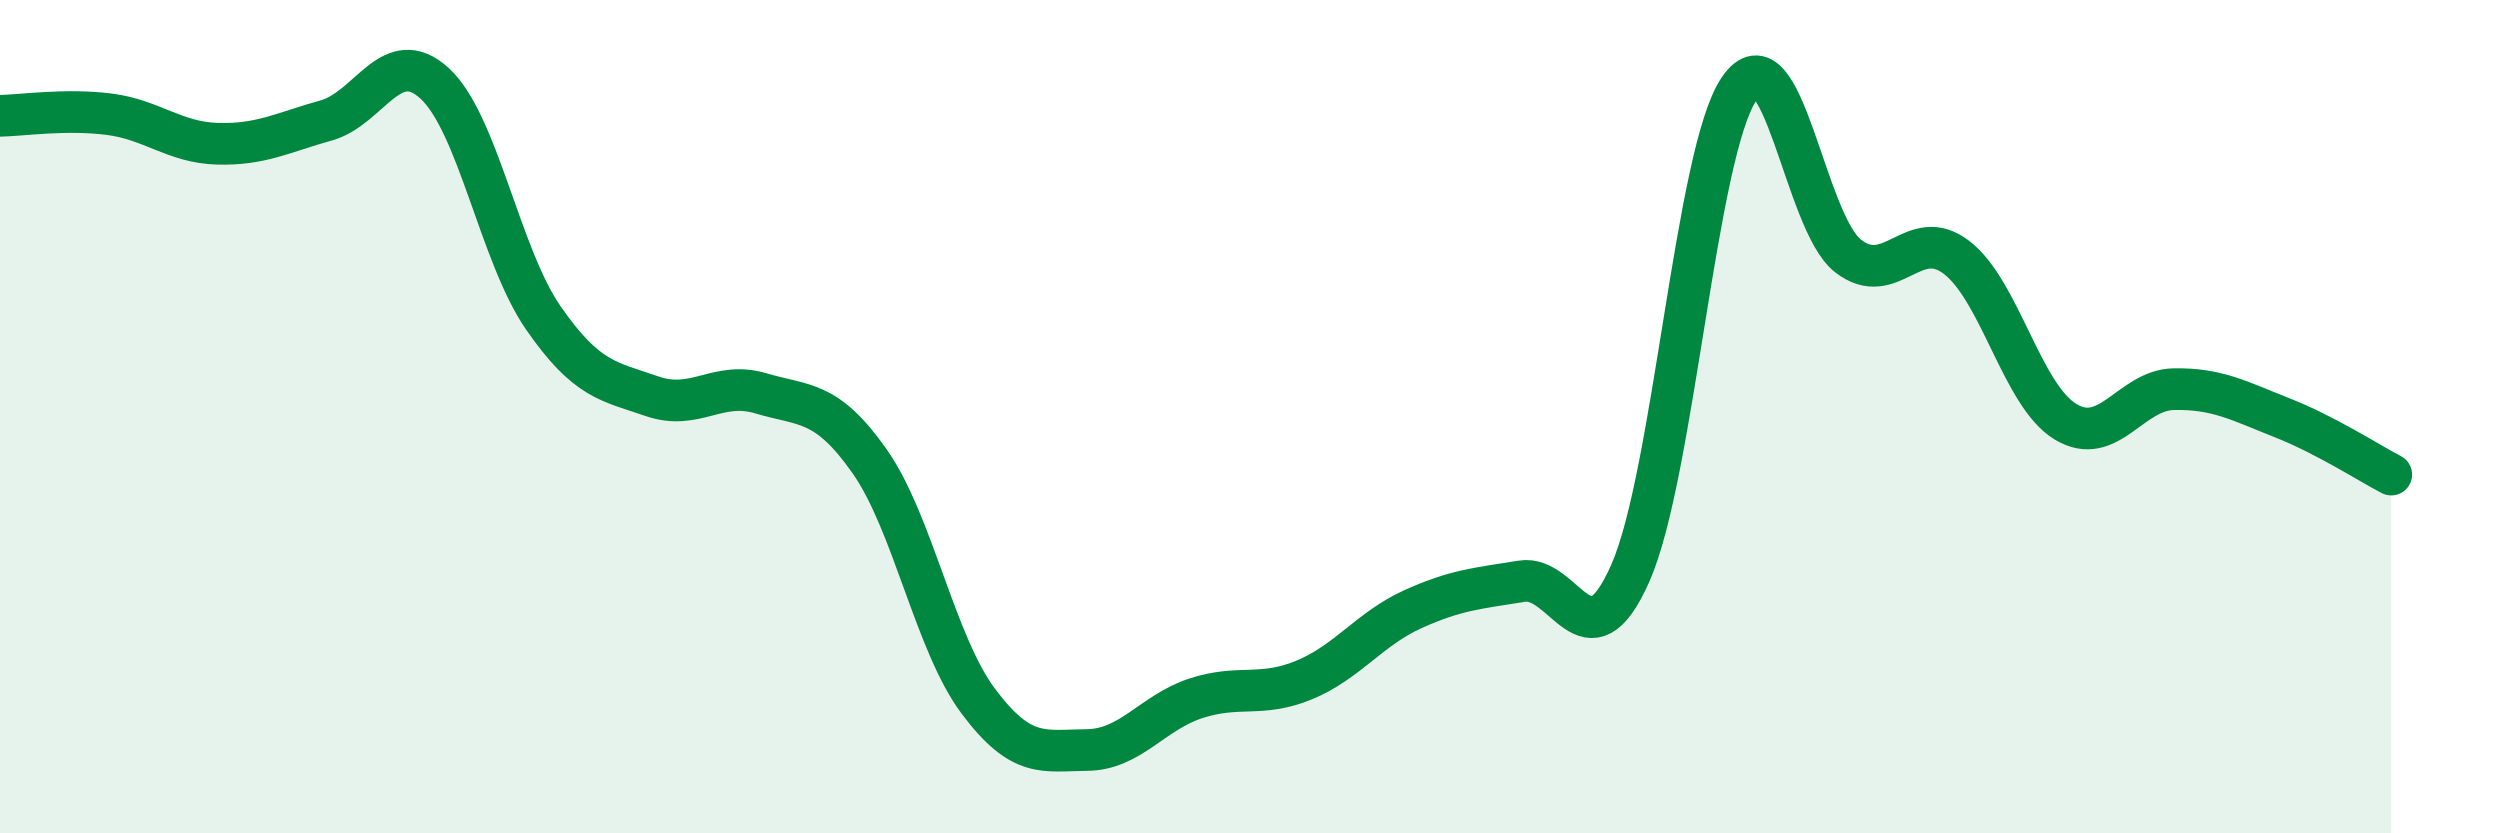 
    <svg width="60" height="20" viewBox="0 0 60 20" xmlns="http://www.w3.org/2000/svg">
      <path
        d="M 0,2.78 C 0.52,2.77 1.57,2.61 2.61,2.74 C 3.65,2.87 4.18,3.42 5.22,3.45 C 6.26,3.48 6.79,3.18 7.83,2.89 C 8.87,2.6 9.39,1.05 10.43,2 C 11.47,2.95 12,6.13 13.04,7.63 C 14.08,9.13 14.61,9.15 15.65,9.51 C 16.69,9.87 17.22,9.13 18.26,9.44 C 19.3,9.75 19.83,9.59 20.87,11.07 C 21.91,12.55 22.44,15.44 23.48,16.83 C 24.52,18.22 25.05,18.01 26.09,18 C 27.13,17.99 27.66,17.1 28.7,16.76 C 29.74,16.42 30.26,16.75 31.3,16.32 C 32.34,15.89 32.87,15.09 33.91,14.62 C 34.95,14.15 35.48,14.12 36.52,13.95 C 37.56,13.78 38.09,16.11 39.13,13.75 C 40.17,11.39 40.7,3.65 41.74,2.13 C 42.78,0.61 43.31,5.33 44.35,6.14 C 45.39,6.95 45.92,5.38 46.96,6.18 C 48,6.98 48.53,9.49 49.57,10.12 C 50.61,10.75 51.13,9.36 52.17,9.34 C 53.21,9.32 53.74,9.62 54.78,10.03 C 55.82,10.44 56.87,11.12 57.39,11.39L57.39 20L0 20Z"
        fill="#008740"
        opacity="0.1"
        stroke-linecap="round"
        stroke-linejoin="round"
      />
      <path
        d="M 0,2.78 C 0.52,2.77 1.57,2.61 2.61,2.74 C 3.65,2.87 4.18,3.42 5.22,3.45 C 6.26,3.48 6.79,3.18 7.83,2.89 C 8.87,2.6 9.39,1.05 10.43,2 C 11.47,2.95 12,6.13 13.04,7.63 C 14.08,9.13 14.61,9.15 15.65,9.51 C 16.69,9.87 17.22,9.13 18.26,9.44 C 19.3,9.75 19.83,9.59 20.87,11.07 C 21.91,12.55 22.44,15.44 23.48,16.83 C 24.52,18.22 25.05,18.01 26.09,18 C 27.13,17.99 27.66,17.1 28.7,16.76 C 29.74,16.42 30.26,16.75 31.3,16.32 C 32.34,15.89 32.87,15.09 33.91,14.62 C 34.95,14.15 35.48,14.12 36.52,13.95 C 37.56,13.78 38.09,16.11 39.13,13.75 C 40.17,11.39 40.7,3.65 41.74,2.13 C 42.78,0.61 43.31,5.33 44.35,6.14 C 45.39,6.95 45.92,5.38 46.96,6.18 C 48,6.98 48.53,9.49 49.57,10.12 C 50.61,10.75 51.13,9.36 52.17,9.34 C 53.21,9.32 53.74,9.62 54.78,10.03 C 55.82,10.44 56.87,11.12 57.39,11.39"
        stroke="#008740"
        stroke-width="1"
        fill="none"
        stroke-linecap="round"
        stroke-linejoin="round"
      />
    </svg>
  